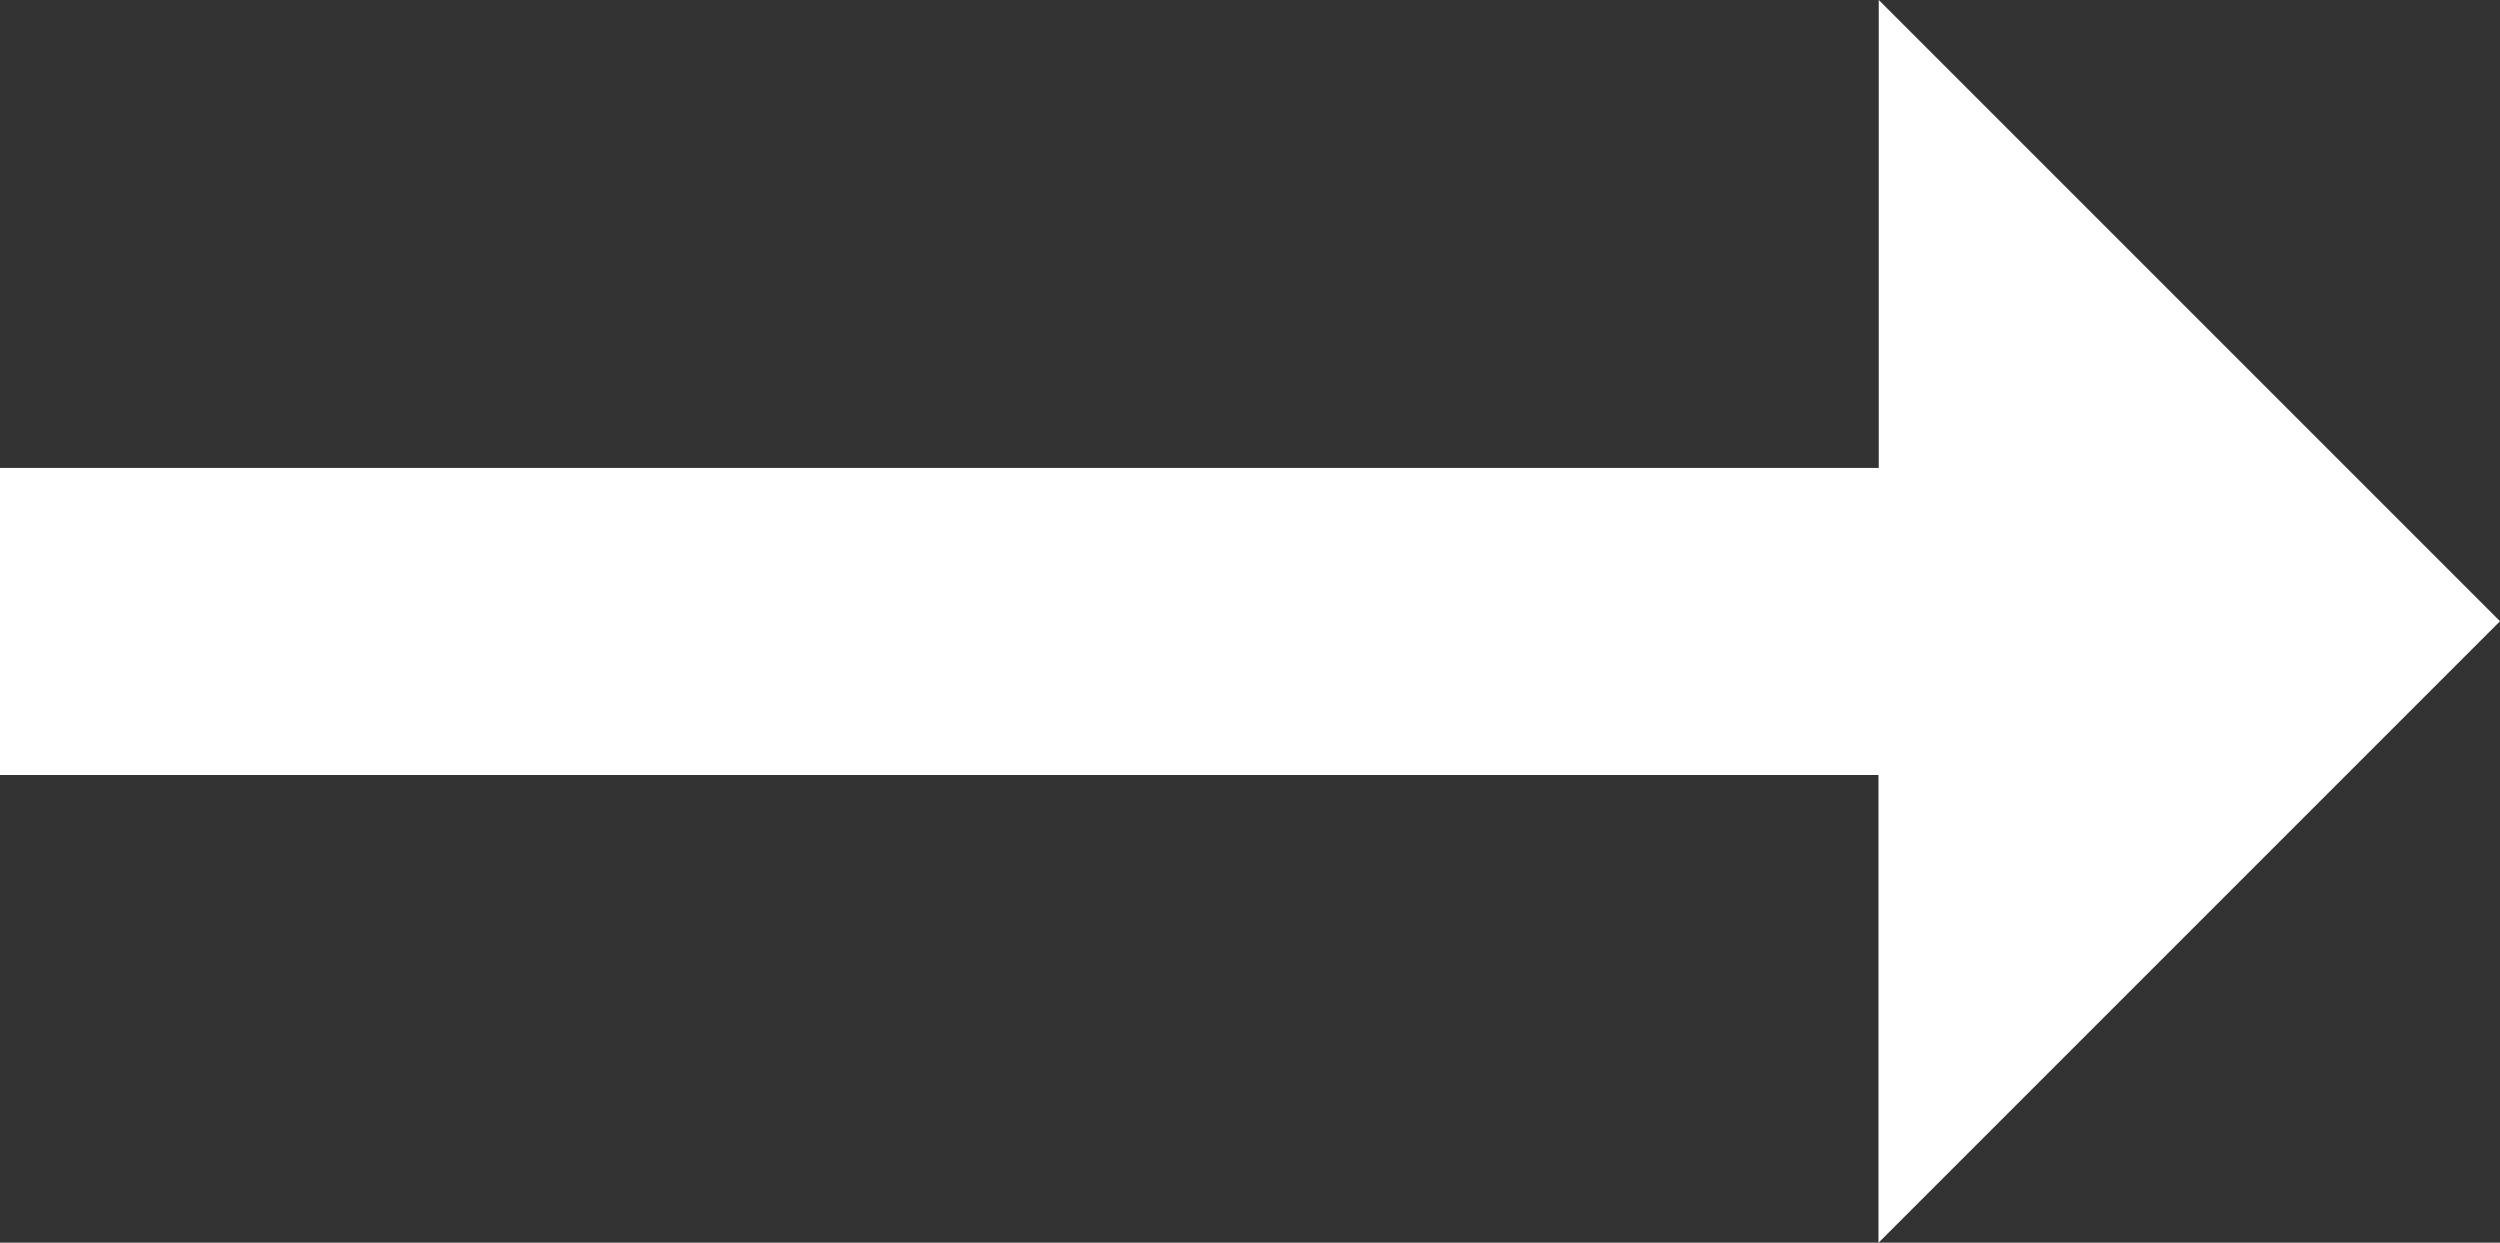 <?xml version="1.0" encoding="utf-8"?>
<!-- Generator: Adobe Illustrator 16.0.0, SVG Export Plug-In . SVG Version: 6.00 Build 0)  -->
<!DOCTYPE svg PUBLIC "-//W3C//DTD SVG 1.1//EN" "http://www.w3.org/Graphics/SVG/1.1/DTD/svg11.dtd">
<svg version="1.1" id="Layer_1" xmlns="http://www.w3.org/2000/svg" xmlns:xlink="http://www.w3.org/1999/xlink" x="0px" y="0px"
	 width="18px" height="8.947px" viewBox="375 379.527 18 8.947" enable-background="new 375 379.527 18 8.947" xml:space="preserve"
	>
<rect x="375" y="379.527" width="18" height="8.947" fill="#333333" stroke="none"/>
<path fill="#FFFFFF" d="M388.527,382.895v-3.368L393,384l-4.475,4.475v-3.368H375v-2.211H388.527z"/>
</svg>
